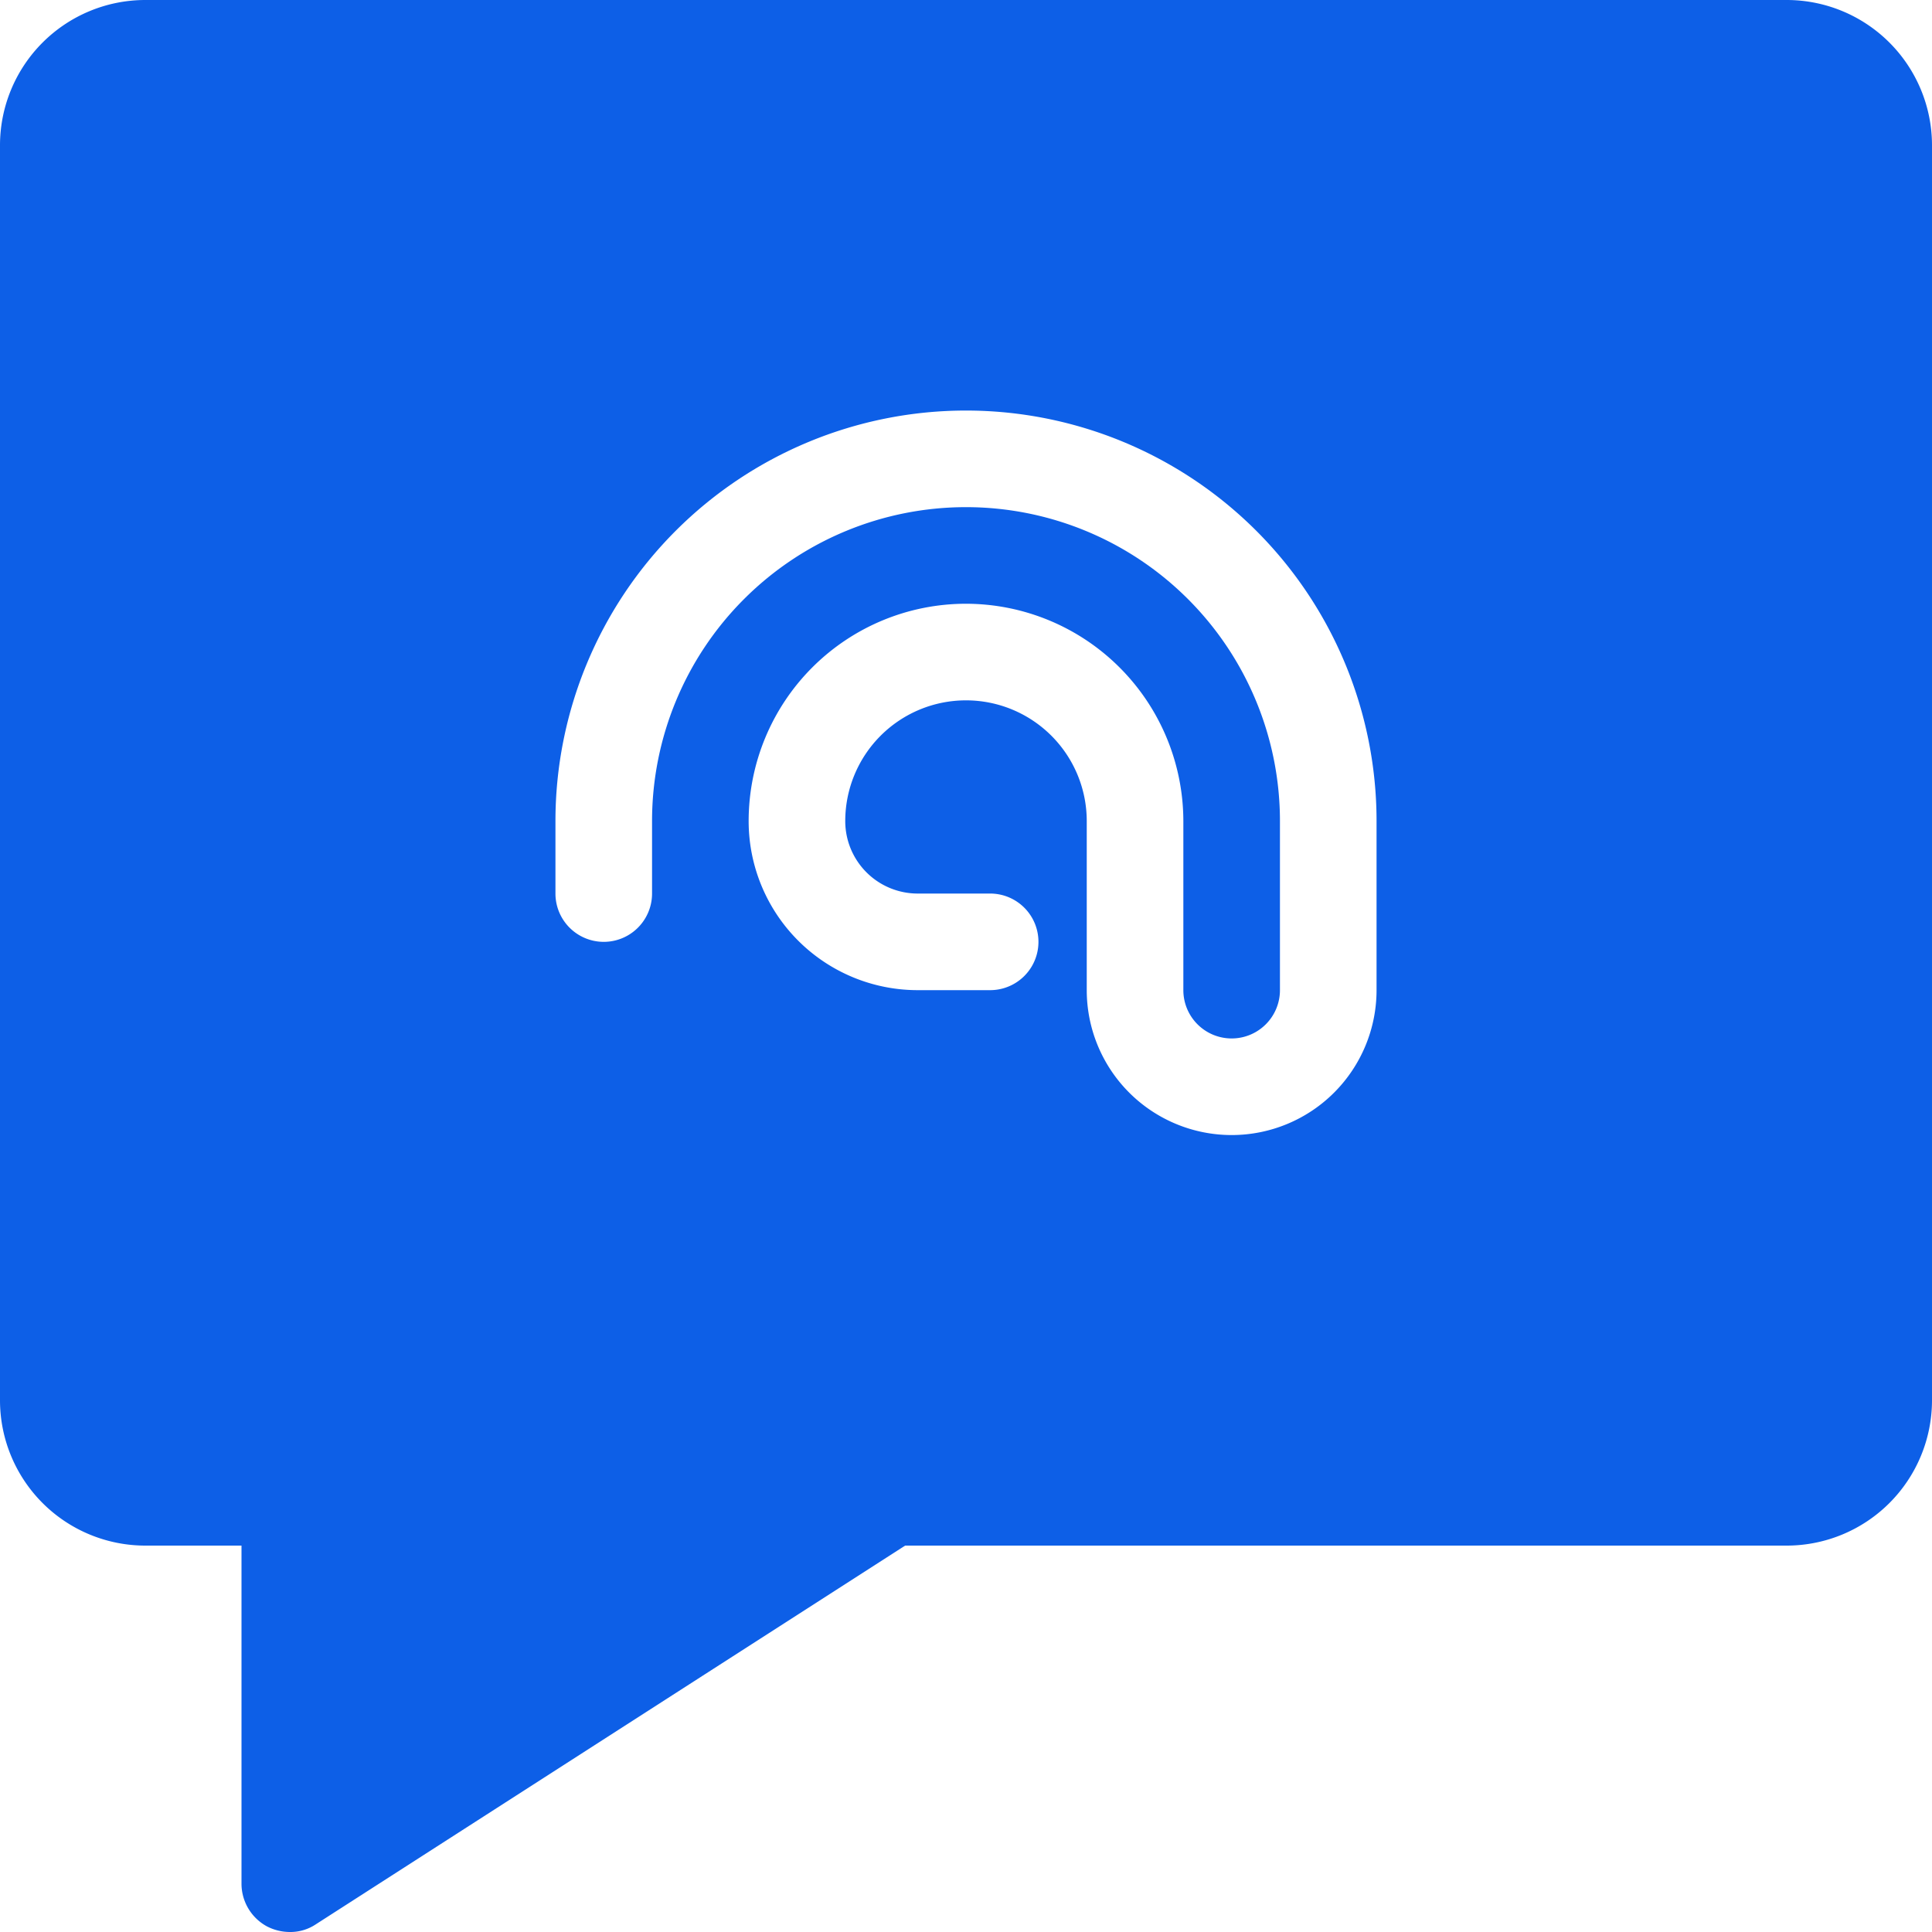 <svg xmlns="http://www.w3.org/2000/svg" width="34" height="34" viewBox="0 0 34 34">
  <path id="mention" d="M35.45,4H6.55A2.558,2.558,0,0,0,4,6.55v22.1A2.558,2.558,0,0,0,6.55,31.2h1.7v5.95a.855.855,0,0,0,.442.748A.879.879,0,0,0,9.1,38a.807.807,0,0,0,.459-.136L19.929,31.2H35.45A2.558,2.558,0,0,0,38,28.65V6.55A2.558,2.558,0,0,0,35.45,4ZM28.225,21.425a2.55,2.55,0,0,1-5.1,0V18.45A2.125,2.125,0,0,0,21,16.325h0a2.125,2.125,0,0,0-2.125,2.125,1.275,1.275,0,0,0,1.275,1.275h1.275a.85.85,0,0,1,0,1.7H20.15a2.975,2.975,0,0,1-2.975-2.975A3.825,3.825,0,0,1,21,14.625h0a3.83,3.83,0,0,1,3.825,3.825v2.975a.85.85,0,1,0,1.7,0V18.45a5.525,5.525,0,0,0-11.05,0v1.275a.85.85,0,1,1-1.7,0V18.45a7.225,7.225,0,0,1,14.45,0Z" transform="translate(-4 -4)" fill="#0d5fe7"/>
</svg>
